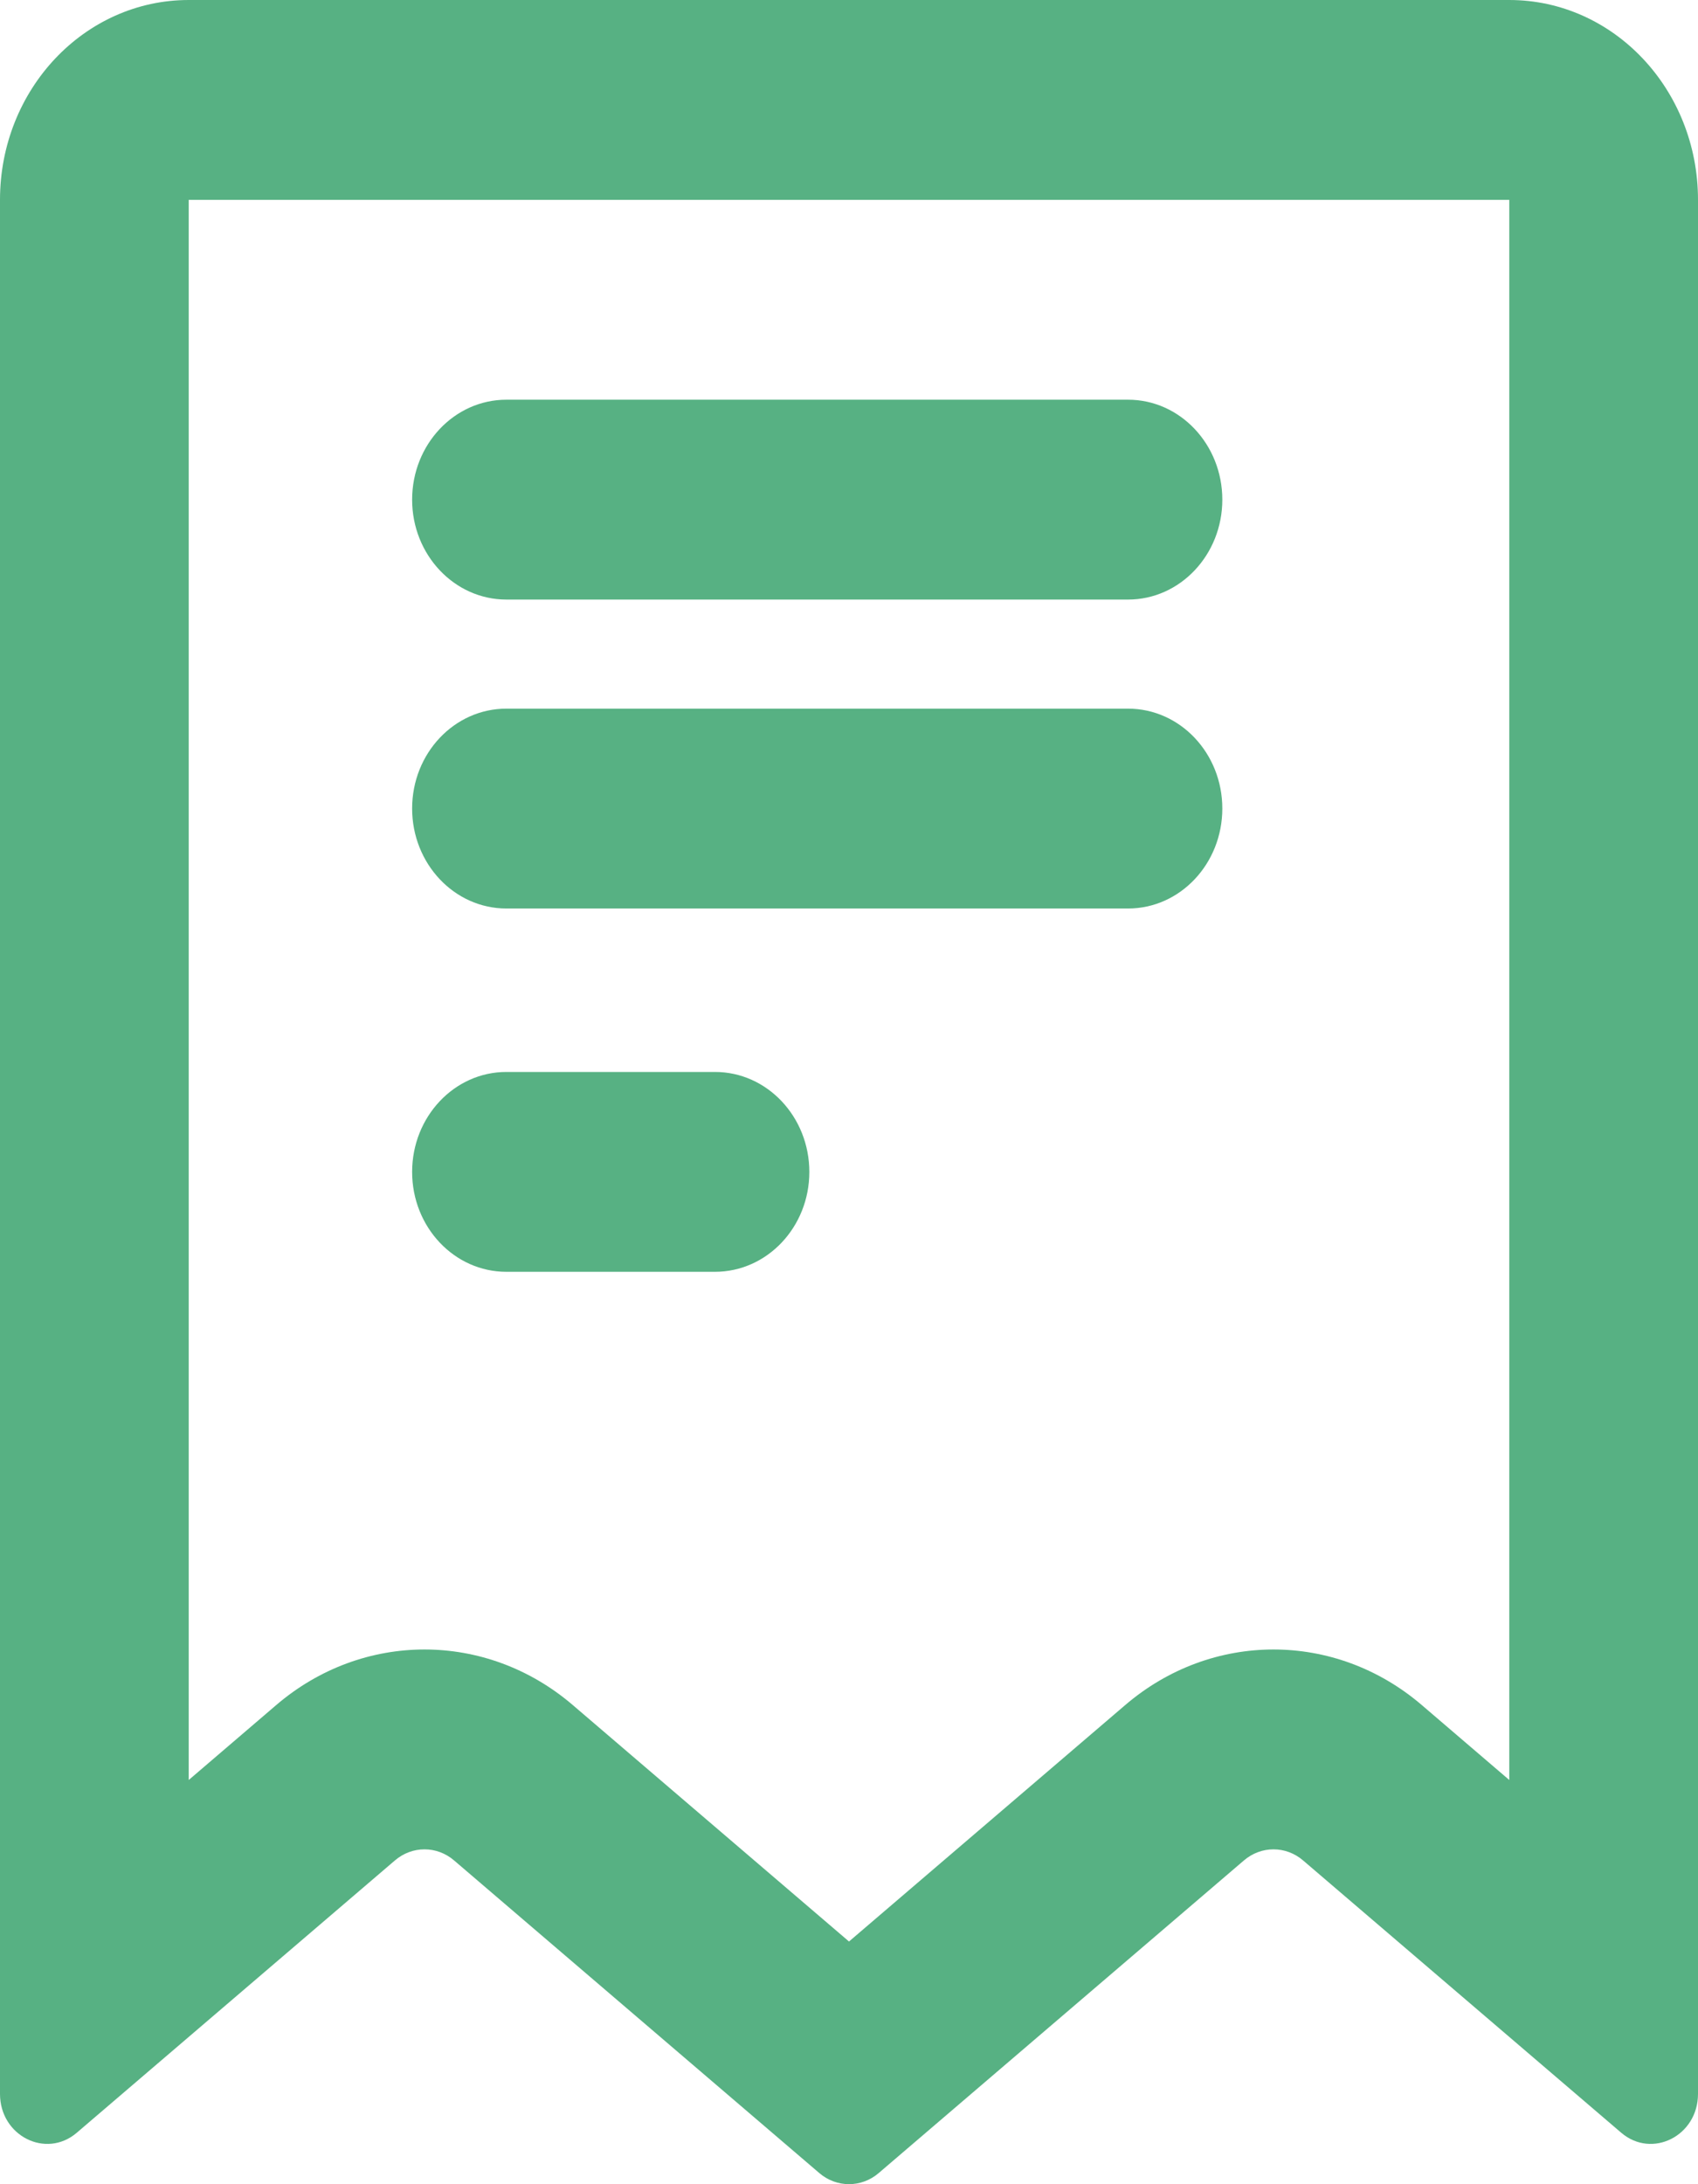 <svg width="14" height="18" viewBox="0 0 14 18" fill="none" xmlns="http://www.w3.org/2000/svg">
<path d="M4.175 5.84C3.746 5.84 3.398 6.208 3.398 6.663C3.398 7.118 3.746 7.487 4.175 7.487H9.301C9.73 7.487 10.078 7.118 10.078 6.663C10.078 6.208 9.73 5.84 9.301 5.84H4.175Z" fill="#57B183"/>
<path d="M3.398 4.118C3.398 3.663 3.746 3.294 4.175 3.294H9.301C9.73 3.294 10.078 3.663 10.078 4.118C10.078 4.572 9.73 4.941 9.301 4.941H4.175C3.746 4.941 3.398 4.572 3.398 4.118Z" fill="#57B183"/>
<path d="M4.175 8.834C3.746 8.834 3.398 9.203 3.398 9.658C3.398 10.113 3.746 10.481 4.175 10.481H5.895C6.324 10.481 6.673 10.113 6.673 9.658C6.673 9.203 6.324 8.834 5.895 8.834H4.175Z" fill="#57B183"/>
<path fill-rule="evenodd" clip-rule="evenodd" d="M12.444 0C13.304 0 14 0.737 14 1.647V17.256C14 17.602 13.621 17.793 13.367 17.576L10.744 15.332C10.602 15.21 10.398 15.21 10.256 15.332L7.244 17.909C7.102 18.03 6.898 18.03 6.756 17.909L3.744 15.332C3.602 15.21 3.398 15.21 3.256 15.332L0.633 17.576C0.379 17.793 0 17.602 0 17.256V1.647C0 0.737 0.696 0 1.556 0H12.444ZM1.556 1.647H12.444V14.669L11.722 14.051C11.009 13.441 9.991 13.441 9.278 14.051L7 16L4.722 14.051C4.009 13.441 2.991 13.441 2.278 14.051L1.556 14.669V1.647Z" fill="#57B183"/>
</svg>
